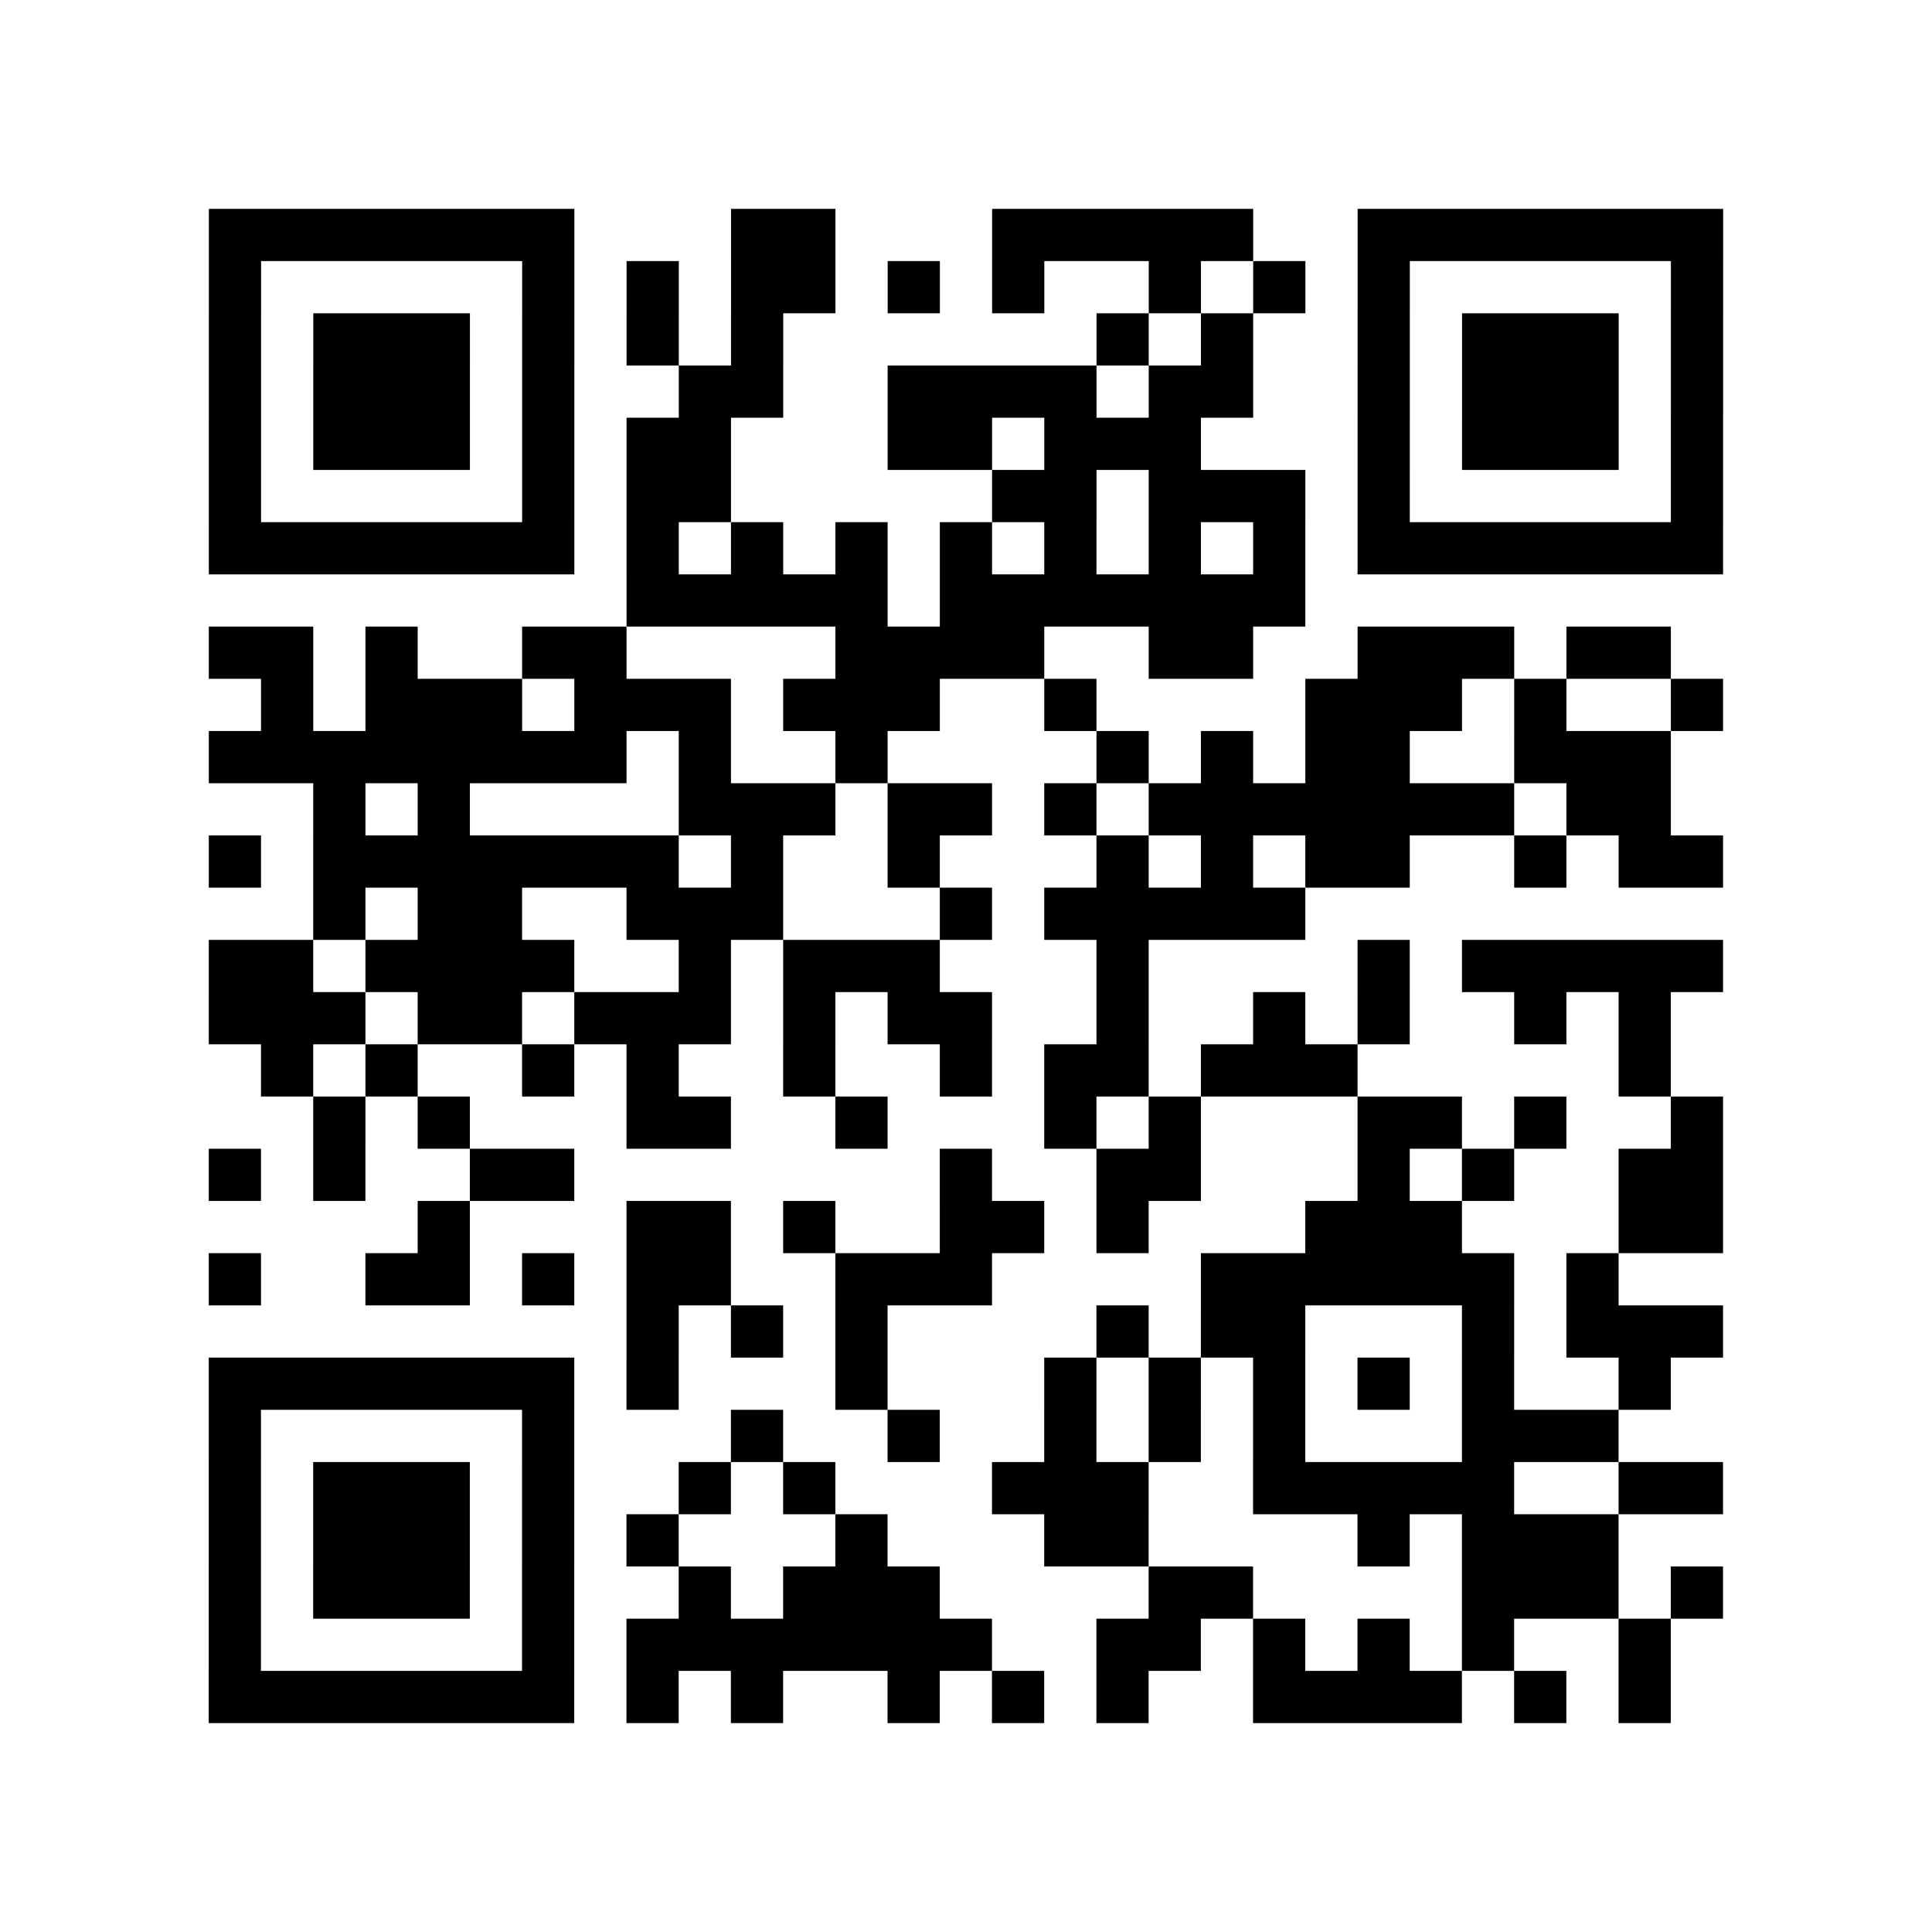 <?xml version="1.0" encoding="utf-8"?>
<svg xmlns="http://www.w3.org/2000/svg" width="37" height="37" class="segno"><path class="qrline" stroke="#000" d="M4 4.5h7m3 0h2m3 0h5m2 0h7m-29 1h1m5 0h1m1 0h1m1 0h2m1 0h1m1 0h1m2 0h1m1 0h1m1 0h1m5 0h1m-29 1h1m1 0h3m1 0h1m1 0h1m1 0h1m6 0h1m1 0h1m2 0h1m1 0h3m1 0h1m-29 1h1m1 0h3m1 0h1m2 0h2m2 0h4m1 0h2m2 0h1m1 0h3m1 0h1m-29 1h1m1 0h3m1 0h1m1 0h2m3 0h2m1 0h3m3 0h1m1 0h3m1 0h1m-29 1h1m5 0h1m1 0h2m5 0h2m1 0h3m1 0h1m5 0h1m-29 1h7m1 0h1m1 0h1m1 0h1m1 0h1m1 0h1m1 0h1m1 0h1m1 0h7m-21 1h5m1 0h7m-21 1h2m1 0h1m2 0h2m4 0h4m2 0h2m2 0h3m1 0h2m-27 1h1m1 0h3m1 0h3m1 0h3m2 0h1m4 0h3m1 0h1m2 0h1m-29 1h8m1 0h1m2 0h1m4 0h1m1 0h1m1 0h2m2 0h3m-26 1h1m1 0h1m4 0h3m1 0h2m1 0h1m1 0h7m1 0h2m-28 1h1m1 0h7m1 0h1m2 0h1m3 0h1m1 0h1m1 0h2m2 0h1m1 0h2m-27 1h1m1 0h2m2 0h3m3 0h1m1 0h5m-21 1h2m1 0h4m2 0h1m1 0h3m3 0h1m4 0h1m1 0h5m-29 1h3m1 0h2m1 0h3m1 0h1m1 0h2m2 0h1m2 0h1m1 0h1m2 0h1m1 0h1m-27 1h1m1 0h1m2 0h1m1 0h1m2 0h1m2 0h1m1 0h2m1 0h3m5 0h1m-26 1h1m1 0h1m3 0h2m2 0h1m3 0h1m1 0h1m3 0h2m1 0h1m2 0h1m-29 1h1m1 0h1m2 0h2m7 0h1m2 0h2m3 0h1m1 0h1m2 0h2m-25 1h1m3 0h2m1 0h1m2 0h2m1 0h1m3 0h3m3 0h2m-29 1h1m2 0h2m1 0h1m1 0h2m2 0h3m4 0h6m1 0h1m-19 1h1m1 0h1m1 0h1m4 0h1m1 0h2m3 0h1m1 0h3m-29 1h7m1 0h1m3 0h1m3 0h1m1 0h1m1 0h1m1 0h1m1 0h1m2 0h1m-28 1h1m5 0h1m3 0h1m2 0h1m2 0h1m1 0h1m1 0h1m3 0h3m-27 1h1m1 0h3m1 0h1m2 0h1m1 0h1m3 0h3m2 0h5m2 0h2m-29 1h1m1 0h3m1 0h1m1 0h1m3 0h1m3 0h2m4 0h1m1 0h3m-27 1h1m1 0h3m1 0h1m2 0h1m1 0h3m4 0h2m4 0h3m1 0h1m-29 1h1m5 0h1m1 0h7m2 0h2m1 0h1m1 0h1m1 0h1m2 0h1m-28 1h7m1 0h1m1 0h1m2 0h1m1 0h1m1 0h1m2 0h4m1 0h1m1 0h1"/></svg>
